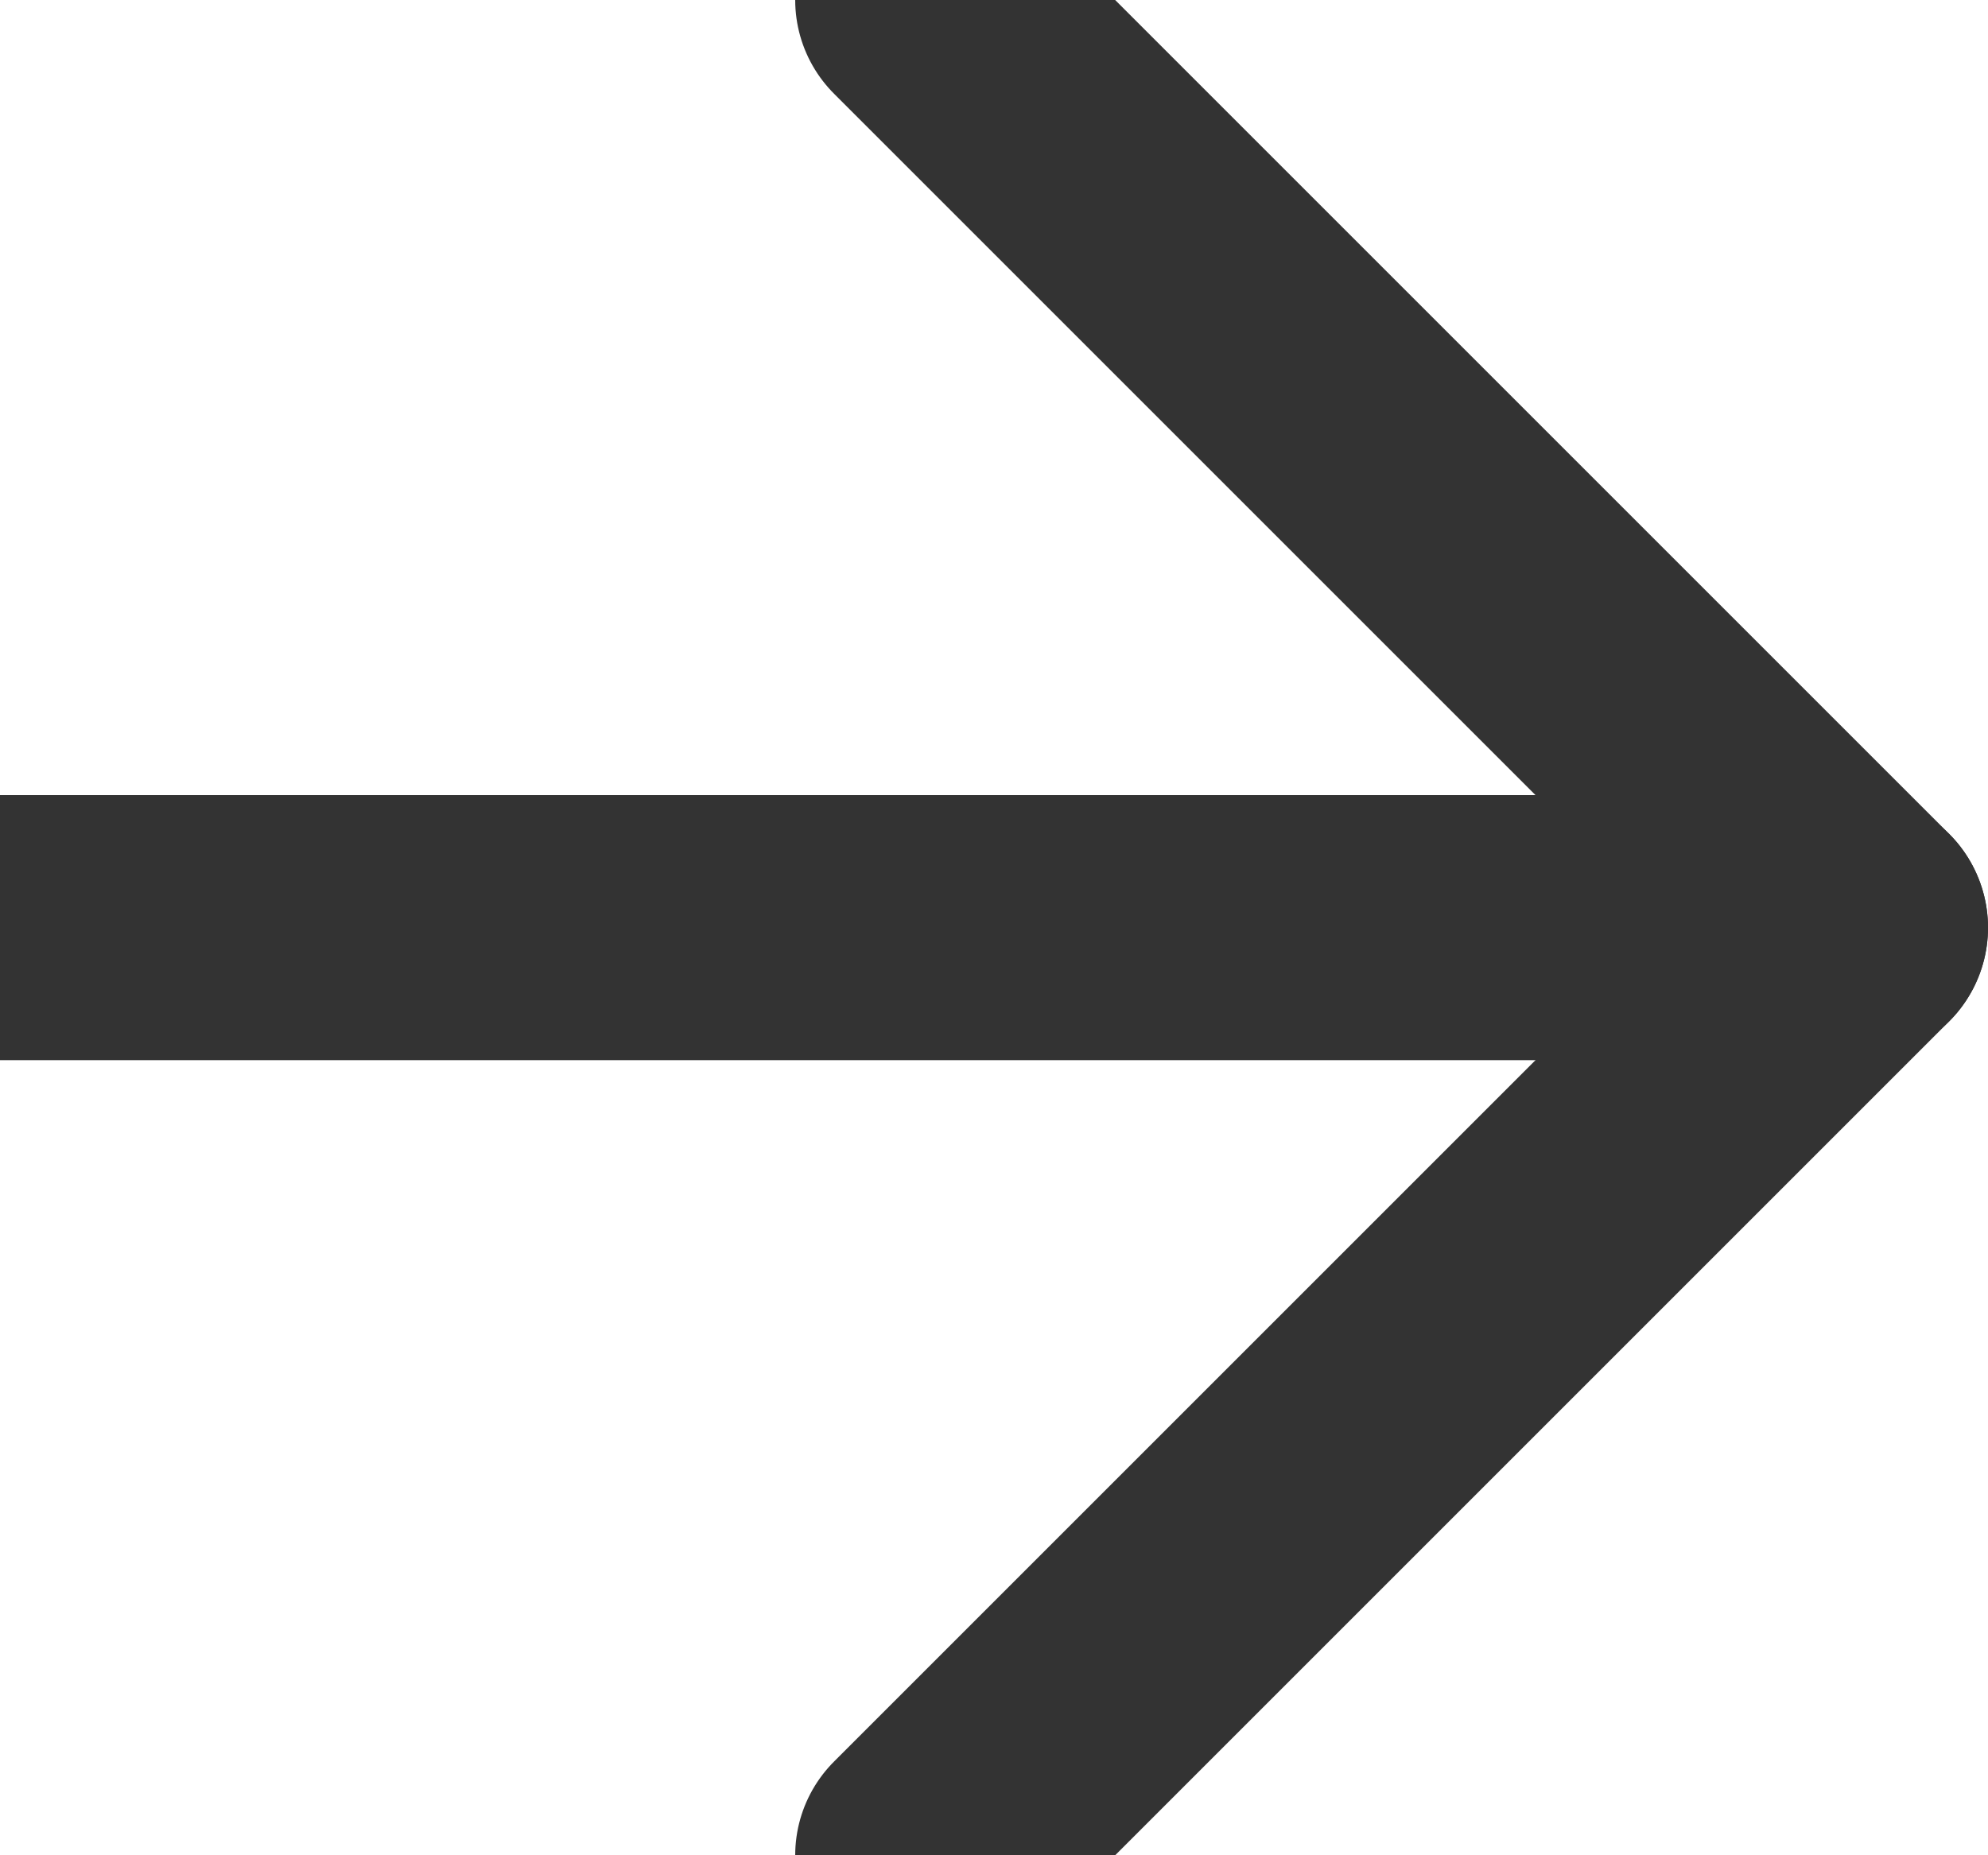 <svg width="15" height="14" viewBox="0 0 15 14" fill="none" xmlns="http://www.w3.org/2000/svg">
<g clip-path="url(#clip0_3_2)">
<path d="M0 7H14" stroke="#333333" stroke-width="2" stroke-linecap="round" stroke-linejoin="round"/>
<path d="M7 0L14 7L7 14" stroke="#333333" stroke-width="2" stroke-linecap="round" stroke-linejoin="round"/>
</g>
<defs>
<clipPath id="clip0_3_2">
<rect width="15" height="14" fill="white"/>
</clipPath>
</defs>
</svg>
